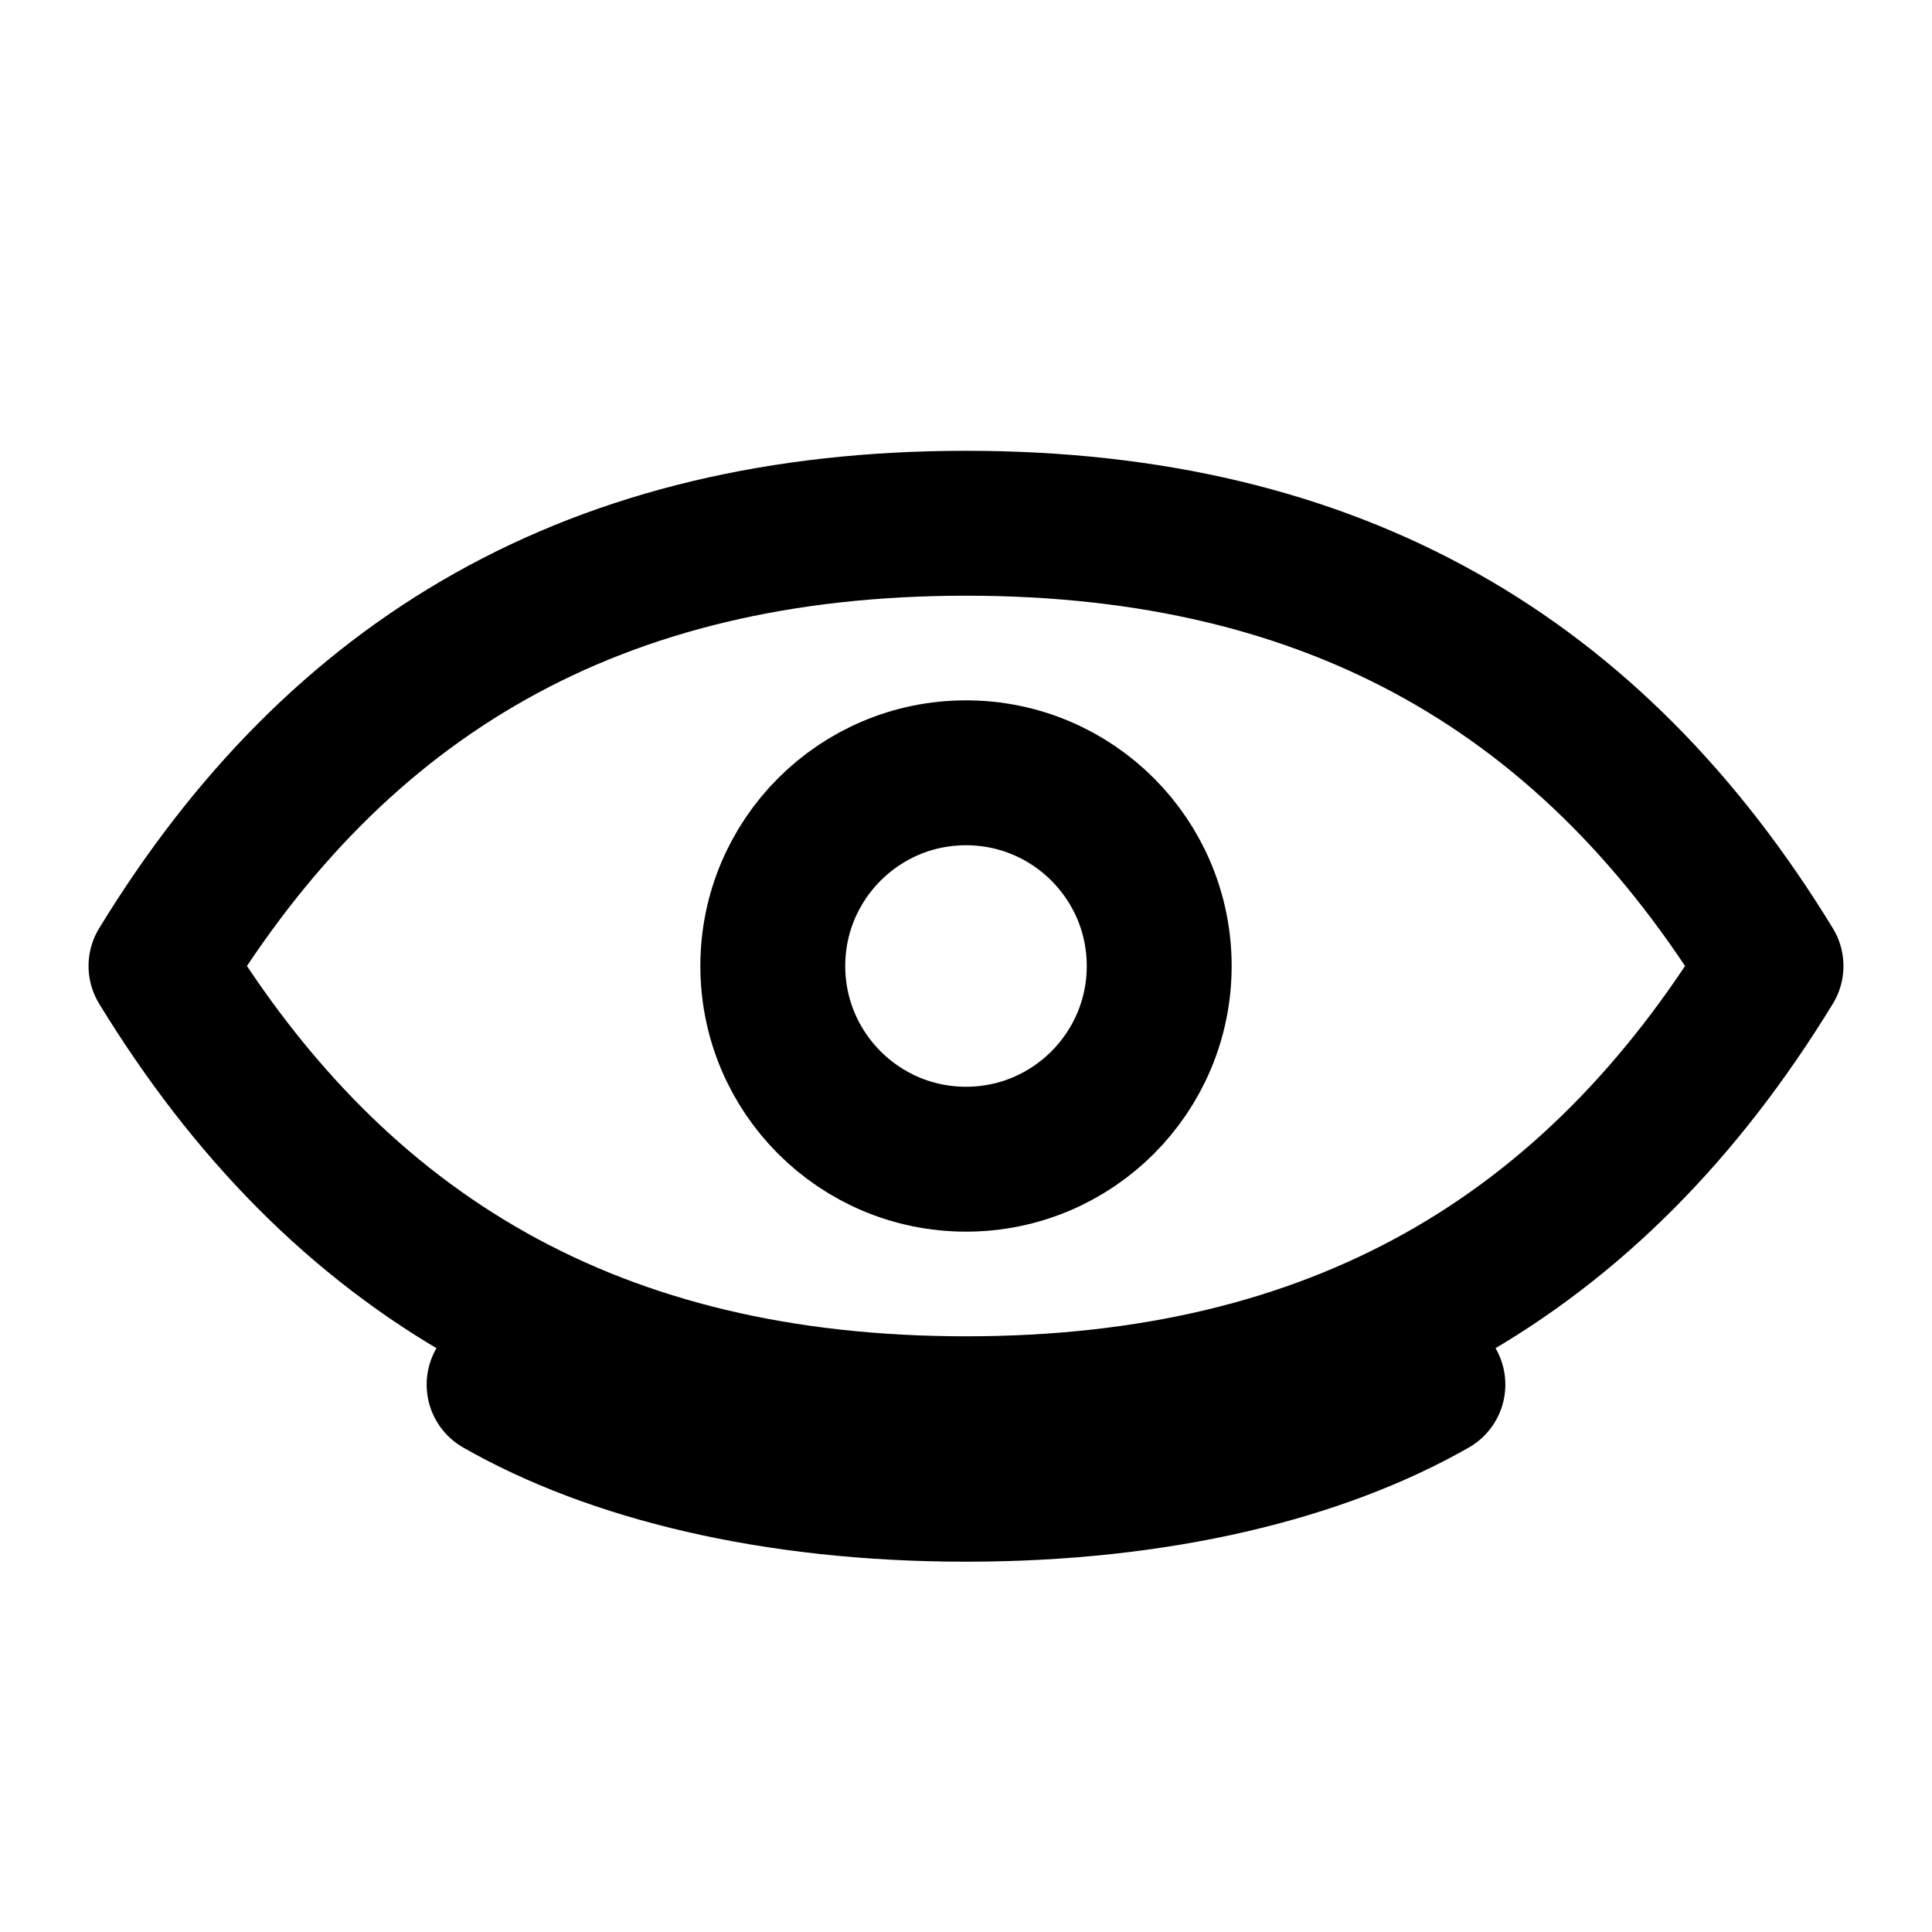 <svg stroke-linejoin="round" stroke-linecap="round" stroke-width="1.8" stroke="currentColor" fill="none" viewBox="0 0 24 24" height="24" width="24" xmlns="http://www.w3.org/2000/svg">
  
  <path d="M2 12c2.2-3.6 5.4-5.5 10-5.5s7.8 1.9 10 5.5c-2.2 3.6-5.4 5.5-10 5.5S4.2 15.6 2 12z"></path>
  
  <circle r="2.4" cy="12" cx="12"></circle>
  
  <path d="M6.2 17.2C7.6 18 9.6 18.5 12 18.5s4.4-.5 5.8-1.3"></path>
</svg>
